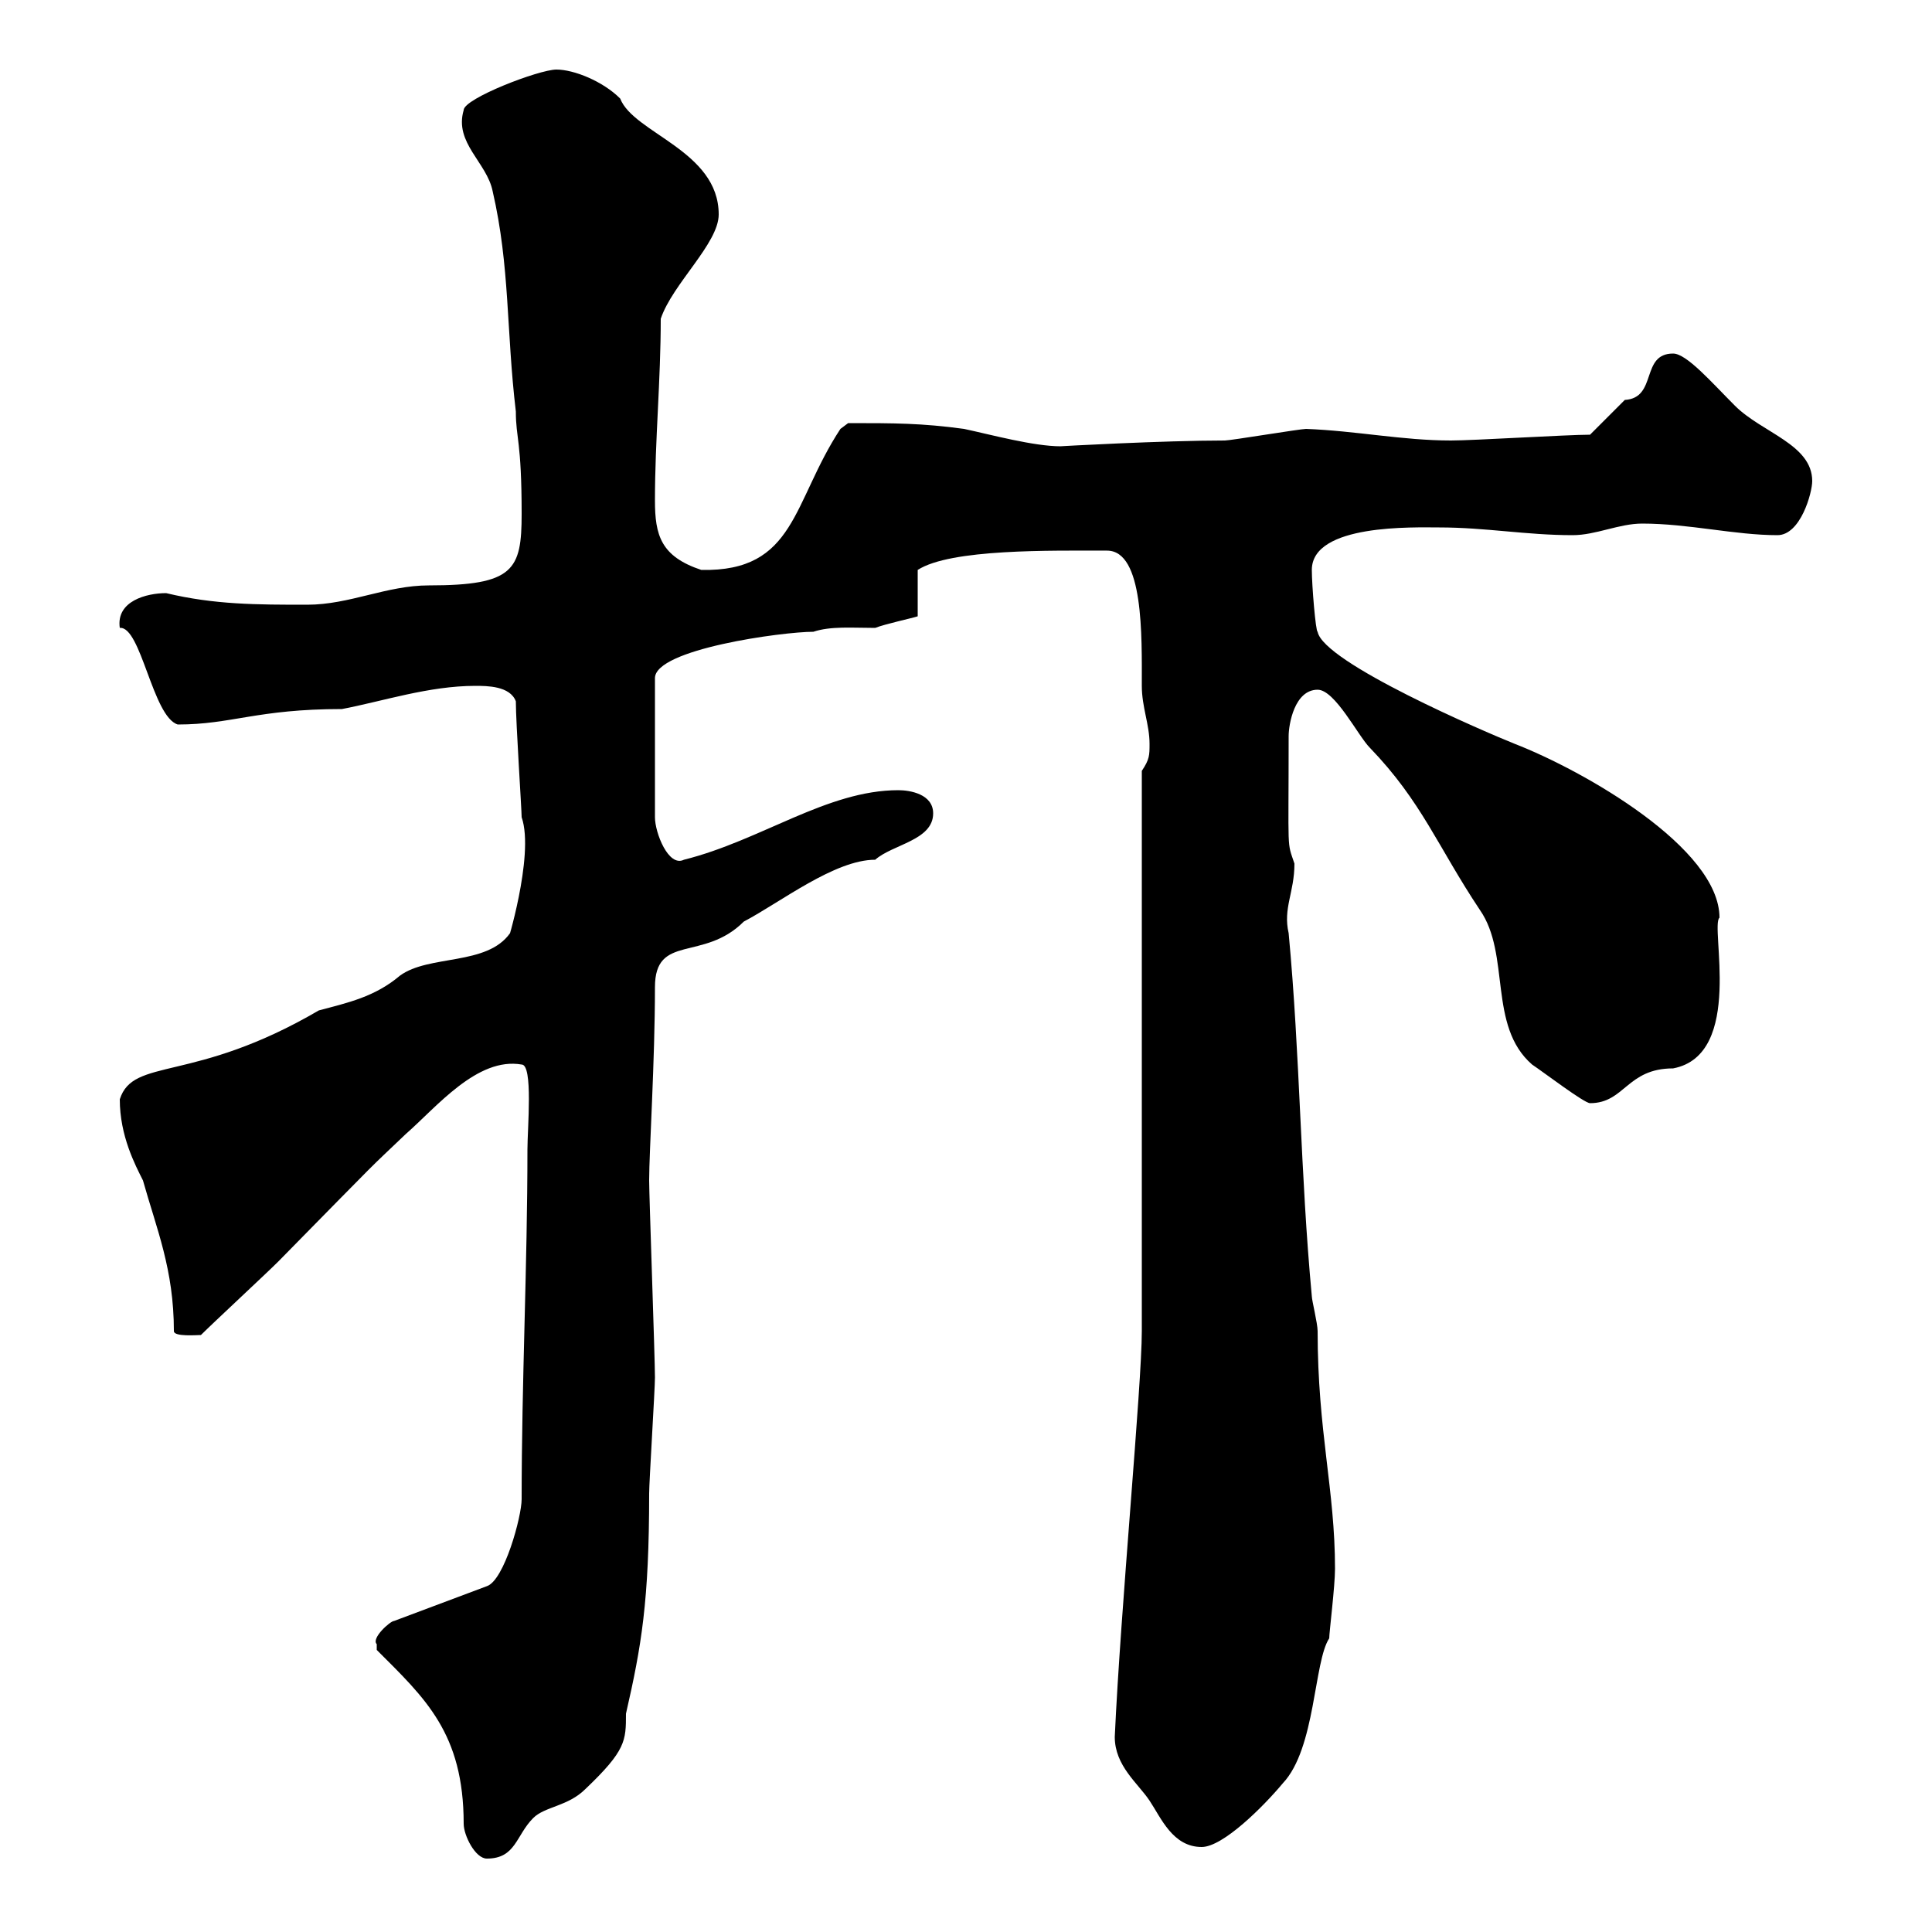 <svg xmlns="http://www.w3.org/2000/svg" xmlns:xlink="http://www.w3.org/1999/xlink" width="300" height="300"><path d="M58.50 256.20C66 263.70 72 269.10 72 283.20C72 285 73.80 288.60 75.60 288.60C80.10 288.60 80.10 285 82.80 282.30C84.60 280.50 88.20 280.50 90.90 277.80C97.20 271.80 97.20 270.30 97.20 266.10C99.60 255.60 100.80 248.70 100.80 231.90C100.80 230.10 101.70 215.70 101.70 213.90C101.70 210.90 100.80 185.70 100.80 183.30C100.80 178.80 101.70 164.70 101.70 153.30C101.70 144.90 109.20 149.40 115.50 143.10C121.20 140.10 129.60 133.50 135.90 133.50C138.60 131.10 144.90 130.50 144.90 126.30C144.90 123.30 141.30 122.70 139.50 122.70C128.40 122.70 118.20 130.50 106.20 133.50C103.80 134.70 101.70 129.30 101.70 126.90L101.70 105.30C101.70 100.80 121.50 98.10 126.30 98.10C129 97.20 132.30 97.50 135.90 97.50C137.40 96.90 141.60 96 142.50 95.70L142.50 88.50C147.60 85.20 163.20 85.50 171.90 85.50C177.60 85.50 177.30 98.70 177.30 106.50C177.30 109.80 178.50 112.50 178.50 115.50C178.50 117.30 178.50 117.90 177.30 119.70L177.30 206.70C177.30 215.10 174 249.90 173.10 269.70C173.10 274.20 176.70 276.90 178.50 279.60C180.30 282.30 182.10 286.80 186.60 286.80C189.90 286.80 196.20 280.50 199.20 276.90C204.30 271.50 204 258 206.40 254.40C206.40 253.50 207.30 246.30 207.30 243.60C207.30 231.30 204.60 222.30 204.60 206.70C204.60 205.50 203.70 201.90 203.70 201.30C201.90 182.10 201.90 164.10 200.10 144.90C199.20 141 201 138.60 201 134.10C199.80 130.50 200.10 132.90 200.10 114.30C200.10 112.50 201 107.10 204.60 107.10C207.30 107.10 210.90 114.30 212.70 116.10C220.80 124.50 223.20 131.40 229.80 141.30C234.60 148.20 231 159.30 237.90 165.30C239.70 166.50 246 171.30 246.90 171.30C252.30 171.30 252.60 165.90 259.80 165.90C270.90 163.80 265.50 143.70 267 142.50C267 131.70 246 119.70 235.20 115.50C230.70 113.70 205.50 102.90 204.60 98.10C204.30 98.10 203.70 90.90 203.70 88.50C203.70 81.30 219.60 81.90 223.50 81.90C230.70 81.90 237 83.10 244.20 83.10C247.80 83.10 251.40 81.30 255 81.30C262.20 81.30 269.40 83.10 276 83.10C279.60 83.10 281.40 76.50 281.40 74.70C281.40 69 273.60 67.20 269.40 63C265.80 59.40 261.90 54.90 259.80 54.90C254.70 54.90 257.40 61.80 252.30 62.10C251.40 63 247.80 66.60 246.90 67.50C243.30 67.50 228.90 68.40 225.30 68.40C217.80 68.40 210.60 66.90 202.80 66.60C201.90 66.60 191.10 68.40 190.20 68.40C180.60 68.40 164.40 69.30 164.70 69.30C160.50 69.30 153.90 67.50 149.70 66.60C143.10 65.70 138.90 65.70 131.70 65.70C131.70 65.70 130.50 66.60 130.50 66.60C123 78 123.60 88.80 108.90 88.50C102.60 86.40 101.70 83.10 101.70 77.70C101.70 68.40 102.60 59.10 102.60 49.50C104.40 44.10 111.60 37.80 111.60 33.30C111.60 23.40 98.40 20.70 96.30 15.30C93.60 12.60 89.10 10.80 86.40 10.80C83.70 10.80 72 15.30 72 17.10C70.50 22.20 75.60 25.20 76.50 29.70C79.20 41.40 78.60 51.30 80.10 63.90C80.10 68.10 81 68.40 81 79.80C81 88.50 79.80 90.90 66.60 90.90C60 90.90 54.30 93.90 47.70 93.90C39.90 93.90 33.30 93.90 25.80 92.10C22.80 92.10 18 93.30 18.60 97.50C21.90 97.20 23.70 111.30 27.60 112.50C36 112.50 39.90 110.10 53.10 110.10C59.40 108.90 66.60 106.50 73.80 106.50C75.60 106.50 79.20 106.50 80.10 108.90C80.10 112.20 81 125.70 81 126.90C83.10 132.90 78.30 147.90 79.20 144.90C75.60 150 66.60 148.20 62.10 151.50C58.20 154.80 54 155.70 49.50 156.90C30 168.30 20.70 164.10 18.60 170.70C18.60 176.40 21 180.90 22.20 183.30C24.30 190.80 27 197.10 27 206.70C27 207.60 30.60 207.30 31.20 207.30C33 205.50 41.40 197.70 43.20 195.90C60.60 178.20 56.40 182.40 63 176.10C67.80 171.90 74.10 164.10 81 165.30C82.80 165.30 81.90 175.20 81.90 178.50C81.90 196.50 81 214.50 81 232.80C81 235.50 78.30 245.40 75.60 246.30L61.20 251.70C60.60 251.70 57.60 254.40 58.50 255.30C58.50 255.30 58.50 256.20 58.50 256.20Z"/></svg>